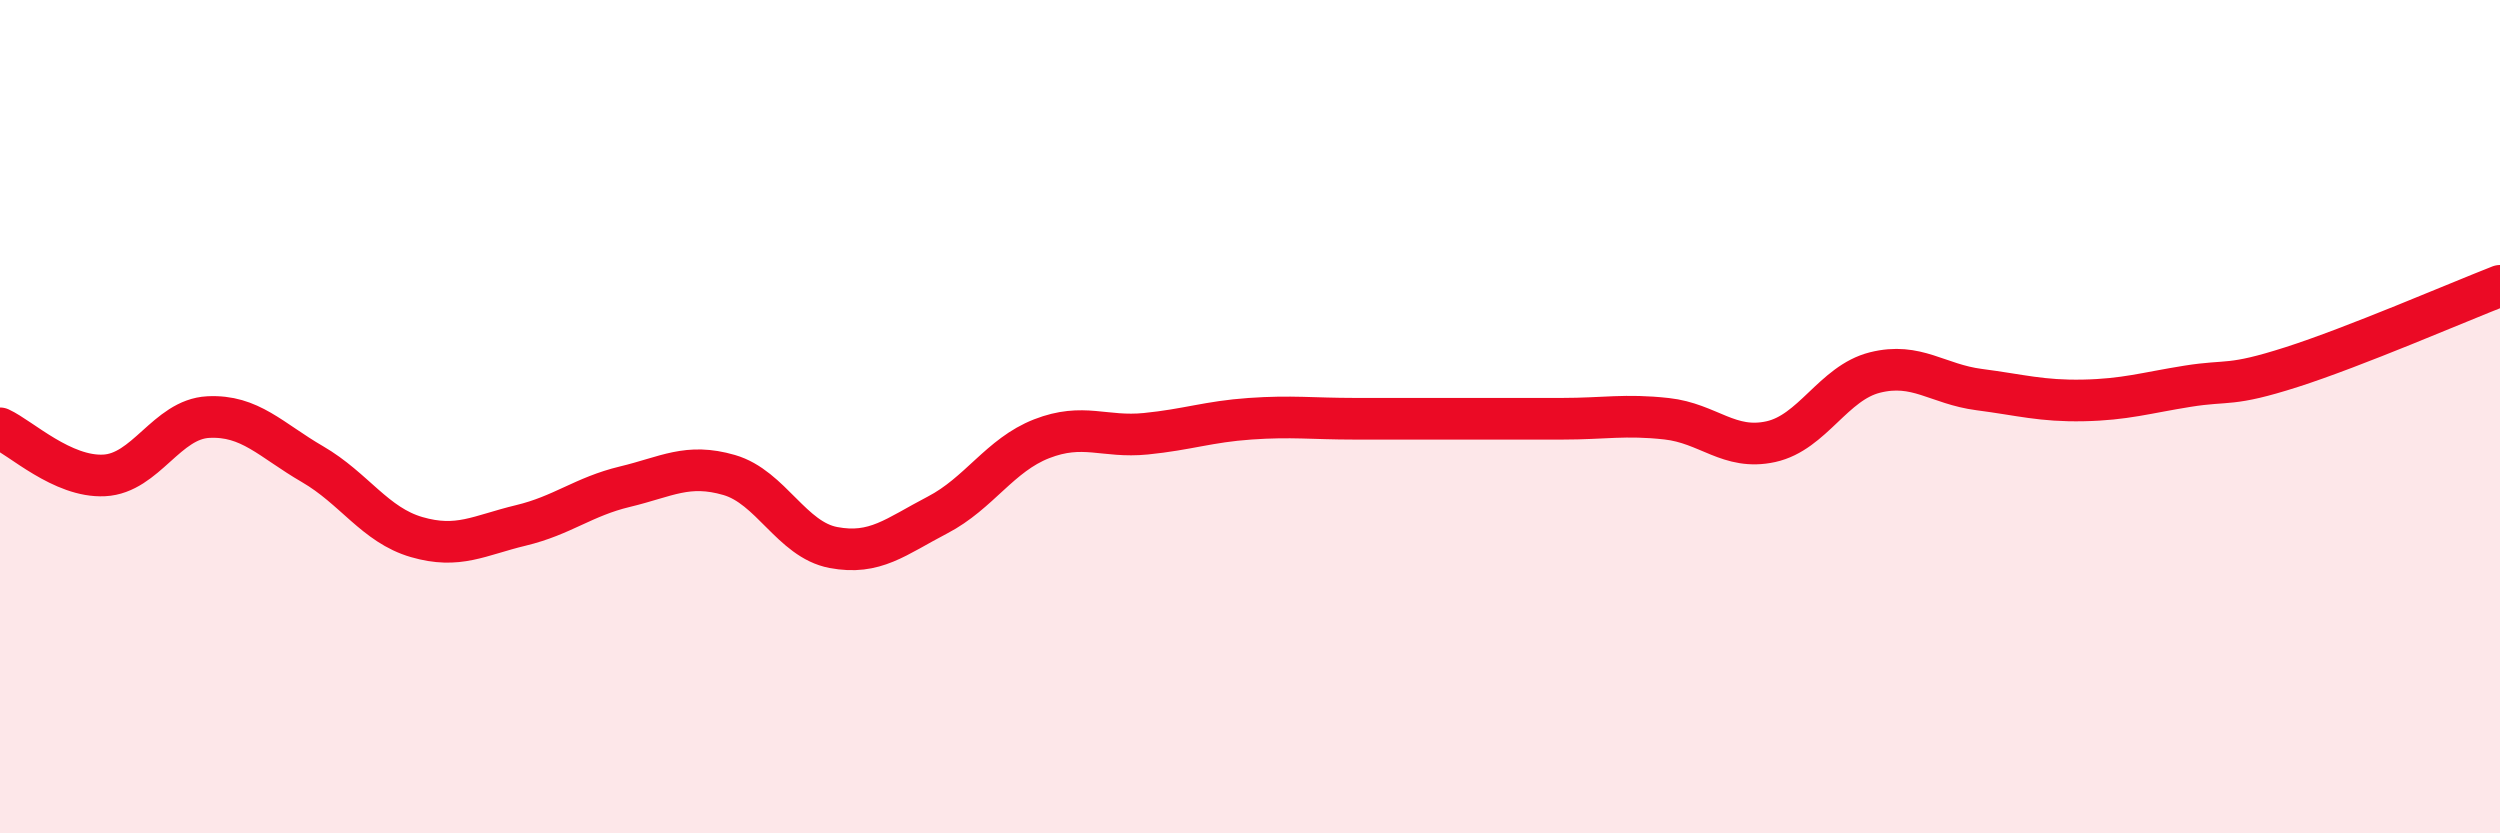 
    <svg width="60" height="20" viewBox="0 0 60 20" xmlns="http://www.w3.org/2000/svg">
      <path
        d="M 0,10.28 C 0.5,10.51 1.5,11.46 2.5,11.41 C 3.5,11.36 4,10.06 5,10.01 C 6,9.96 6.5,10.56 7.5,11.14 C 8.5,11.72 9,12.6 10,12.89 C 11,13.18 11.5,12.85 12.5,12.61 C 13.5,12.37 14,11.92 15,11.68 C 16,11.44 16.5,11.11 17.5,11.4 C 18.5,11.69 19,12.95 20,13.14 C 21,13.33 21.5,12.88 22.5,12.36 C 23.5,11.84 24,10.92 25,10.53 C 26,10.14 26.5,10.51 27.5,10.41 C 28.5,10.31 29,10.12 30,10.05 C 31,9.98 31.5,10.05 32.5,10.05 C 33.5,10.05 34,10.05 35,10.05 C 36,10.05 36.5,10.05 37.5,10.05 C 38.5,10.05 39,9.94 40,10.05 C 41,10.16 41.5,10.82 42.5,10.6 C 43.5,10.38 44,9.19 45,8.94 C 46,8.69 46.5,9.22 47.5,9.35 C 48.5,9.48 49,9.63 50,9.61 C 51,9.59 51.5,9.43 52.5,9.27 C 53.5,9.11 53.5,9.29 55,8.81 C 56.5,8.33 59,7.25 60,6.86L60 20L0 20Z"
        fill="#EB0A25"
        opacity="0.1"
        stroke-linecap="round"
        stroke-linejoin="round"
      />
      <path
        d="M 0,10.28 C 0.5,10.51 1.5,11.46 2.5,11.41 C 3.5,11.36 4,10.06 5,10.01 C 6,9.96 6.5,10.56 7.5,11.14 C 8.5,11.72 9,12.6 10,12.89 C 11,13.18 11.5,12.85 12.5,12.61 C 13.5,12.37 14,11.92 15,11.68 C 16,11.44 16.5,11.11 17.5,11.4 C 18.5,11.69 19,12.95 20,13.14 C 21,13.33 21.5,12.88 22.5,12.36 C 23.5,11.84 24,10.92 25,10.53 C 26,10.14 26.5,10.51 27.5,10.41 C 28.5,10.31 29,10.12 30,10.05 C 31,9.98 31.5,10.05 32.5,10.05 C 33.5,10.05 34,10.05 35,10.05 C 36,10.05 36.5,10.05 37.5,10.05 C 38.5,10.05 39,9.94 40,10.05 C 41,10.16 41.5,10.82 42.5,10.6 C 43.5,10.38 44,9.19 45,8.94 C 46,8.69 46.5,9.22 47.5,9.35 C 48.5,9.48 49,9.63 50,9.61 C 51,9.59 51.5,9.43 52.5,9.27 C 53.5,9.11 53.5,9.29 55,8.81 C 56.5,8.33 59,7.25 60,6.86"
        stroke="#EB0A25"
        stroke-width="1"
        fill="none"
        stroke-linecap="round"
        stroke-linejoin="round"
      />
    </svg>
  